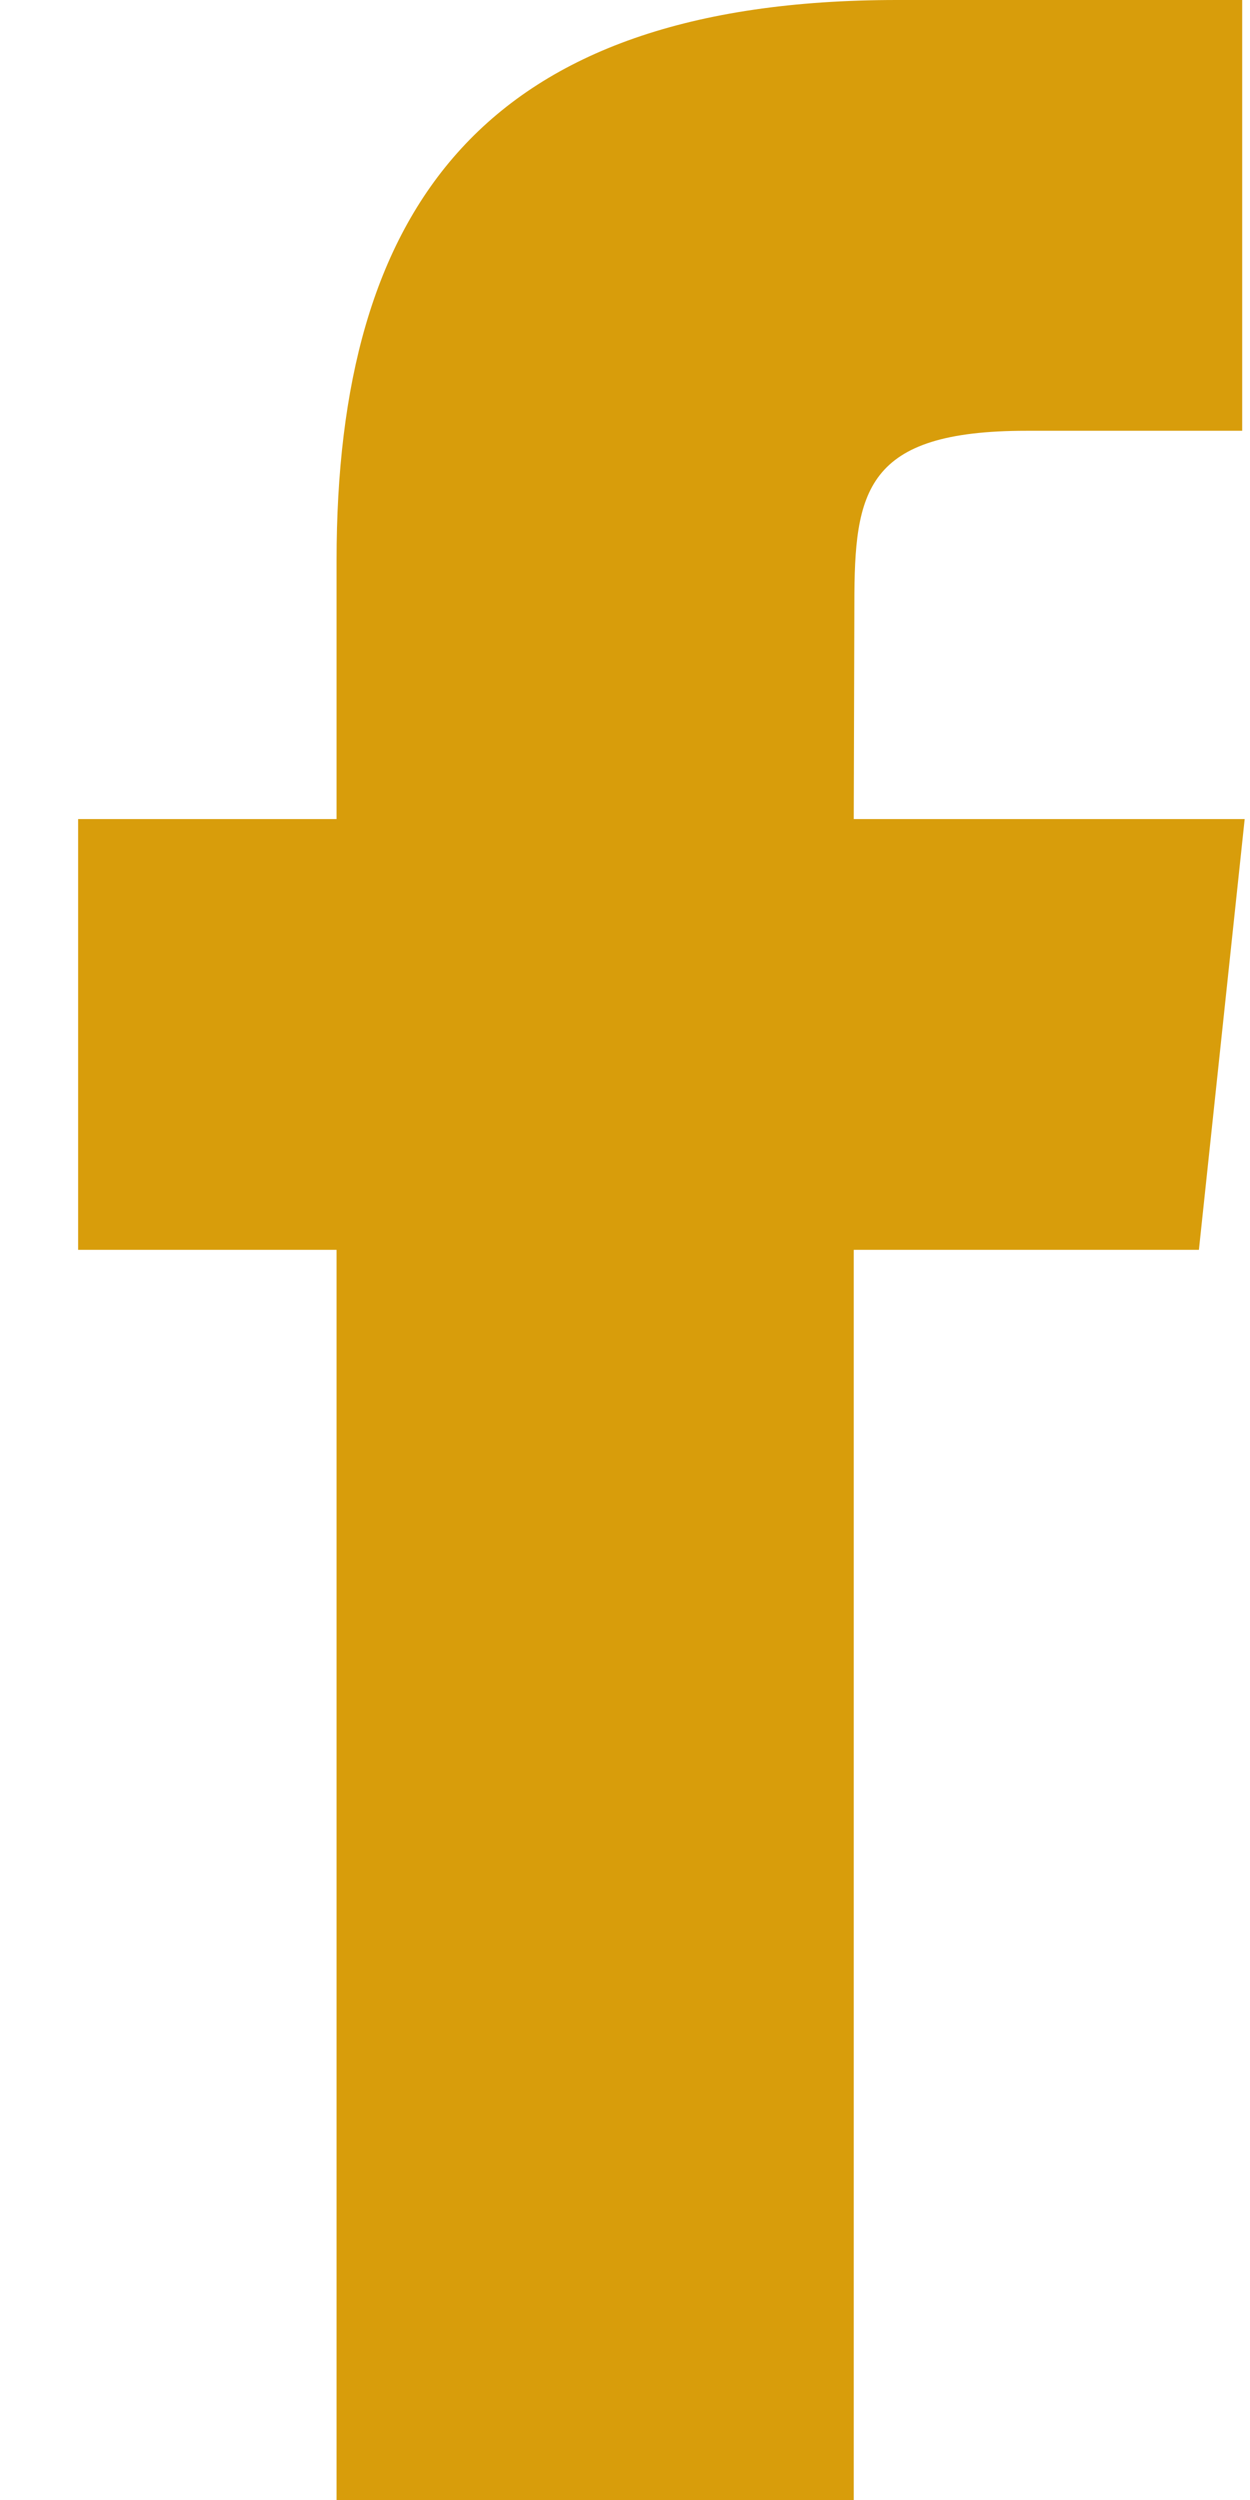 <svg width="8" height="16" viewBox="0 0 8 16" fill="none" xmlns="http://www.w3.org/2000/svg">
<path fill-rule="evenodd" clip-rule="evenodd" d="M5.464 16V7.999H7.673L7.966 5.242H5.464L5.468 3.862C5.468 3.143 5.536 2.757 6.569 2.757H7.95V0H5.741C3.088 0 2.154 1.338 2.154 3.587V5.242H0.5V7.999H2.154V16H5.464Z" fill="#D89D0B"/>
</svg>

